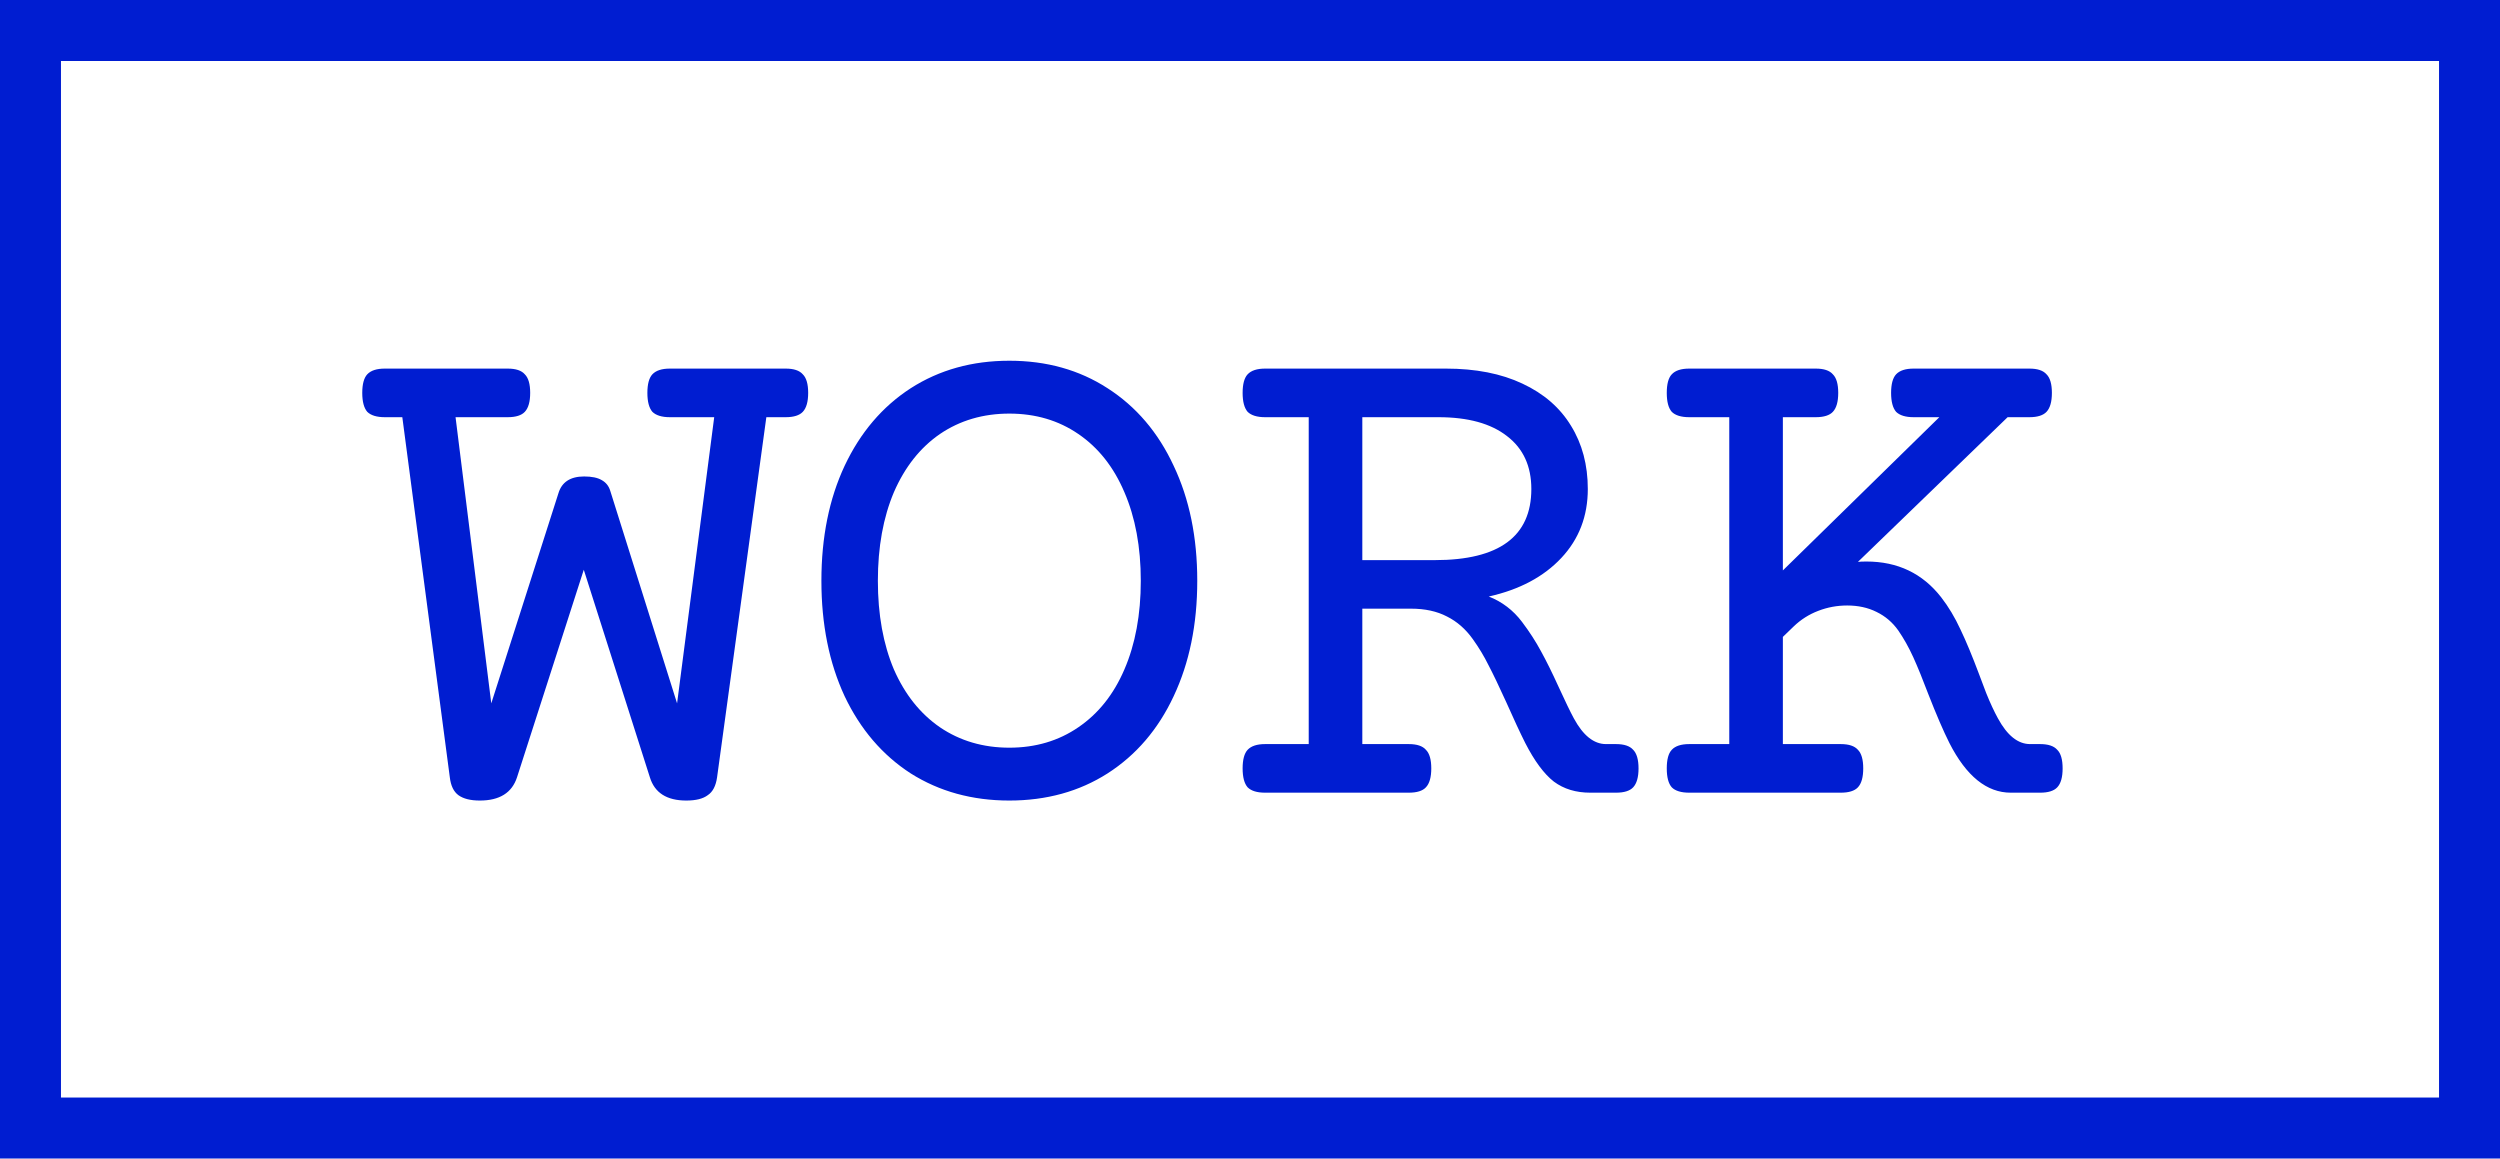 <svg width="41" height="19" viewBox="0 0 41 19" fill="none" xmlns="http://www.w3.org/2000/svg">
<rect x="0.5" y="0.5" width="40" height="18" stroke="#001DD1"/>
<path d="M12.885 6.045C13.018 6.045 13.111 6.076 13.166 6.139C13.225 6.197 13.254 6.299 13.254 6.443C13.254 6.588 13.225 6.691 13.166 6.754C13.111 6.812 13.018 6.842 12.885 6.842H12.568L11.76 12.748C11.74 12.889 11.69 12.986 11.607 13.041C11.529 13.1 11.412 13.129 11.256 13.129C10.935 13.129 10.736 13.002 10.658 12.748L9.574 9.344L8.479 12.748C8.396 13.002 8.193 13.129 7.869 13.129C7.717 13.129 7.6 13.1 7.518 13.041C7.439 12.982 7.393 12.885 7.377 12.748L6.598 6.842H6.311C6.178 6.842 6.082 6.812 6.023 6.754C5.969 6.691 5.941 6.588 5.941 6.443C5.941 6.299 5.969 6.197 6.023 6.139C6.082 6.076 6.178 6.045 6.311 6.045H8.326C8.459 6.045 8.553 6.076 8.607 6.139C8.666 6.197 8.695 6.299 8.695 6.443C8.695 6.588 8.666 6.691 8.607 6.754C8.553 6.812 8.459 6.842 8.326 6.842H7.471L8.057 11.535L9.158 8.09C9.213 7.906 9.354 7.814 9.58 7.814C9.705 7.814 9.801 7.834 9.867 7.873C9.938 7.912 9.984 7.971 10.008 8.049L11.104 11.535L11.713 6.842H10.986C10.854 6.842 10.758 6.812 10.699 6.754C10.645 6.691 10.617 6.588 10.617 6.443C10.617 6.299 10.645 6.197 10.699 6.139C10.758 6.076 10.854 6.045 10.986 6.045H12.885ZM16.553 5.916C17.162 5.916 17.7 6.066 18.164 6.367C18.633 6.668 18.994 7.092 19.248 7.639C19.506 8.182 19.635 8.811 19.635 9.525C19.635 10.24 19.506 10.871 19.248 11.418C18.994 11.961 18.633 12.383 18.164 12.684C17.7 12.98 17.162 13.129 16.553 13.129C15.944 13.129 15.405 12.98 14.936 12.684C14.471 12.383 14.11 11.961 13.852 11.418C13.598 10.871 13.471 10.24 13.471 9.525C13.471 8.811 13.598 8.182 13.852 7.639C14.11 7.092 14.471 6.668 14.936 6.367C15.405 6.066 15.944 5.916 16.553 5.916ZM16.553 6.783C16.123 6.783 15.744 6.895 15.416 7.117C15.092 7.34 14.84 7.658 14.66 8.072C14.485 8.486 14.397 8.971 14.397 9.525C14.397 10.08 14.485 10.565 14.66 10.979C14.84 11.389 15.092 11.705 15.416 11.928C15.744 12.15 16.123 12.262 16.553 12.262C16.983 12.262 17.36 12.15 17.684 11.928C18.012 11.705 18.264 11.389 18.44 10.979C18.619 10.565 18.709 10.08 18.709 9.525C18.709 8.971 18.619 8.486 18.44 8.072C18.264 7.658 18.012 7.34 17.684 7.117C17.36 6.895 16.983 6.783 16.553 6.783ZM23.713 6.045C24.202 6.045 24.62 6.127 24.967 6.291C25.319 6.455 25.584 6.686 25.764 6.982C25.948 7.279 26.04 7.625 26.04 8.02C26.04 8.465 25.895 8.842 25.606 9.15C25.317 9.459 24.92 9.67 24.416 9.783C24.635 9.869 24.817 10.008 24.961 10.199C25.082 10.359 25.186 10.52 25.272 10.68C25.358 10.836 25.454 11.029 25.559 11.26C25.668 11.498 25.752 11.672 25.811 11.781C25.963 12.062 26.139 12.203 26.338 12.203H26.502C26.635 12.203 26.729 12.234 26.784 12.297C26.842 12.355 26.872 12.457 26.872 12.602C26.872 12.746 26.842 12.85 26.784 12.912C26.729 12.971 26.635 13 26.502 13H26.081C25.846 13 25.647 12.94 25.483 12.818C25.323 12.693 25.166 12.482 25.014 12.185C24.928 12.014 24.823 11.787 24.698 11.506C24.581 11.248 24.485 11.049 24.411 10.908C24.34 10.764 24.254 10.621 24.153 10.48C24.036 10.316 23.895 10.193 23.731 10.111C23.567 10.025 23.37 9.982 23.139 9.982H22.342V12.203H23.104C23.237 12.203 23.331 12.234 23.385 12.297C23.444 12.355 23.473 12.457 23.473 12.602C23.473 12.746 23.444 12.85 23.385 12.912C23.331 12.971 23.237 13 23.104 13H20.748C20.616 13 20.52 12.971 20.461 12.912C20.407 12.85 20.379 12.746 20.379 12.602C20.379 12.457 20.407 12.355 20.461 12.297C20.52 12.234 20.616 12.203 20.748 12.203H21.463V6.842H20.748C20.616 6.842 20.52 6.812 20.461 6.754C20.407 6.691 20.379 6.588 20.379 6.443C20.379 6.299 20.407 6.197 20.461 6.139C20.52 6.076 20.616 6.045 20.748 6.045H23.713ZM22.342 9.186H23.532C24.586 9.186 25.114 8.797 25.114 8.02C25.114 7.645 24.981 7.355 24.715 7.152C24.45 6.945 24.075 6.842 23.59 6.842H22.342V9.186ZM33.282 6.045C33.415 6.045 33.508 6.076 33.563 6.139C33.622 6.197 33.651 6.299 33.651 6.443C33.651 6.588 33.622 6.691 33.563 6.754C33.508 6.812 33.415 6.842 33.282 6.842H32.925L30.47 9.215C30.501 9.211 30.548 9.209 30.61 9.209C31.122 9.209 31.53 9.404 31.835 9.795C31.956 9.951 32.061 10.127 32.151 10.322C32.245 10.518 32.346 10.762 32.456 11.055C32.471 11.094 32.511 11.197 32.573 11.365C32.639 11.529 32.704 11.668 32.766 11.781C32.919 12.062 33.094 12.203 33.294 12.203H33.458C33.59 12.203 33.684 12.234 33.739 12.297C33.798 12.355 33.827 12.457 33.827 12.602C33.827 12.746 33.798 12.85 33.739 12.912C33.684 12.971 33.59 13 33.458 13H32.977C32.583 13 32.247 12.729 31.97 12.185C31.872 11.99 31.757 11.723 31.624 11.383C31.534 11.145 31.452 10.943 31.378 10.779C31.303 10.615 31.221 10.469 31.132 10.34C31.038 10.207 30.919 10.105 30.774 10.035C30.634 9.965 30.473 9.93 30.294 9.93C30.13 9.93 29.971 9.959 29.819 10.018C29.667 10.076 29.532 10.162 29.415 10.275L29.239 10.445V12.203H30.188C30.321 12.203 30.415 12.234 30.47 12.297C30.528 12.355 30.557 12.457 30.557 12.602C30.557 12.746 30.528 12.85 30.47 12.912C30.415 12.971 30.321 13 30.188 13H27.704C27.571 13 27.475 12.971 27.417 12.912C27.362 12.85 27.335 12.746 27.335 12.602C27.335 12.457 27.362 12.355 27.417 12.297C27.475 12.234 27.571 12.203 27.704 12.203H28.36V6.842H27.704C27.571 6.842 27.475 6.812 27.417 6.754C27.362 6.691 27.335 6.588 27.335 6.443C27.335 6.299 27.362 6.197 27.417 6.139C27.475 6.076 27.571 6.045 27.704 6.045H29.778C29.911 6.045 30.005 6.076 30.059 6.139C30.118 6.197 30.147 6.299 30.147 6.443C30.147 6.588 30.118 6.691 30.059 6.754C30.005 6.812 29.911 6.842 29.778 6.842H29.239V9.355L31.805 6.842H31.384C31.251 6.842 31.155 6.812 31.096 6.754C31.042 6.691 31.014 6.588 31.014 6.443C31.014 6.299 31.042 6.197 31.096 6.139C31.155 6.076 31.251 6.045 31.384 6.045H33.282Z" fill="#001DD1"/>
</svg>

